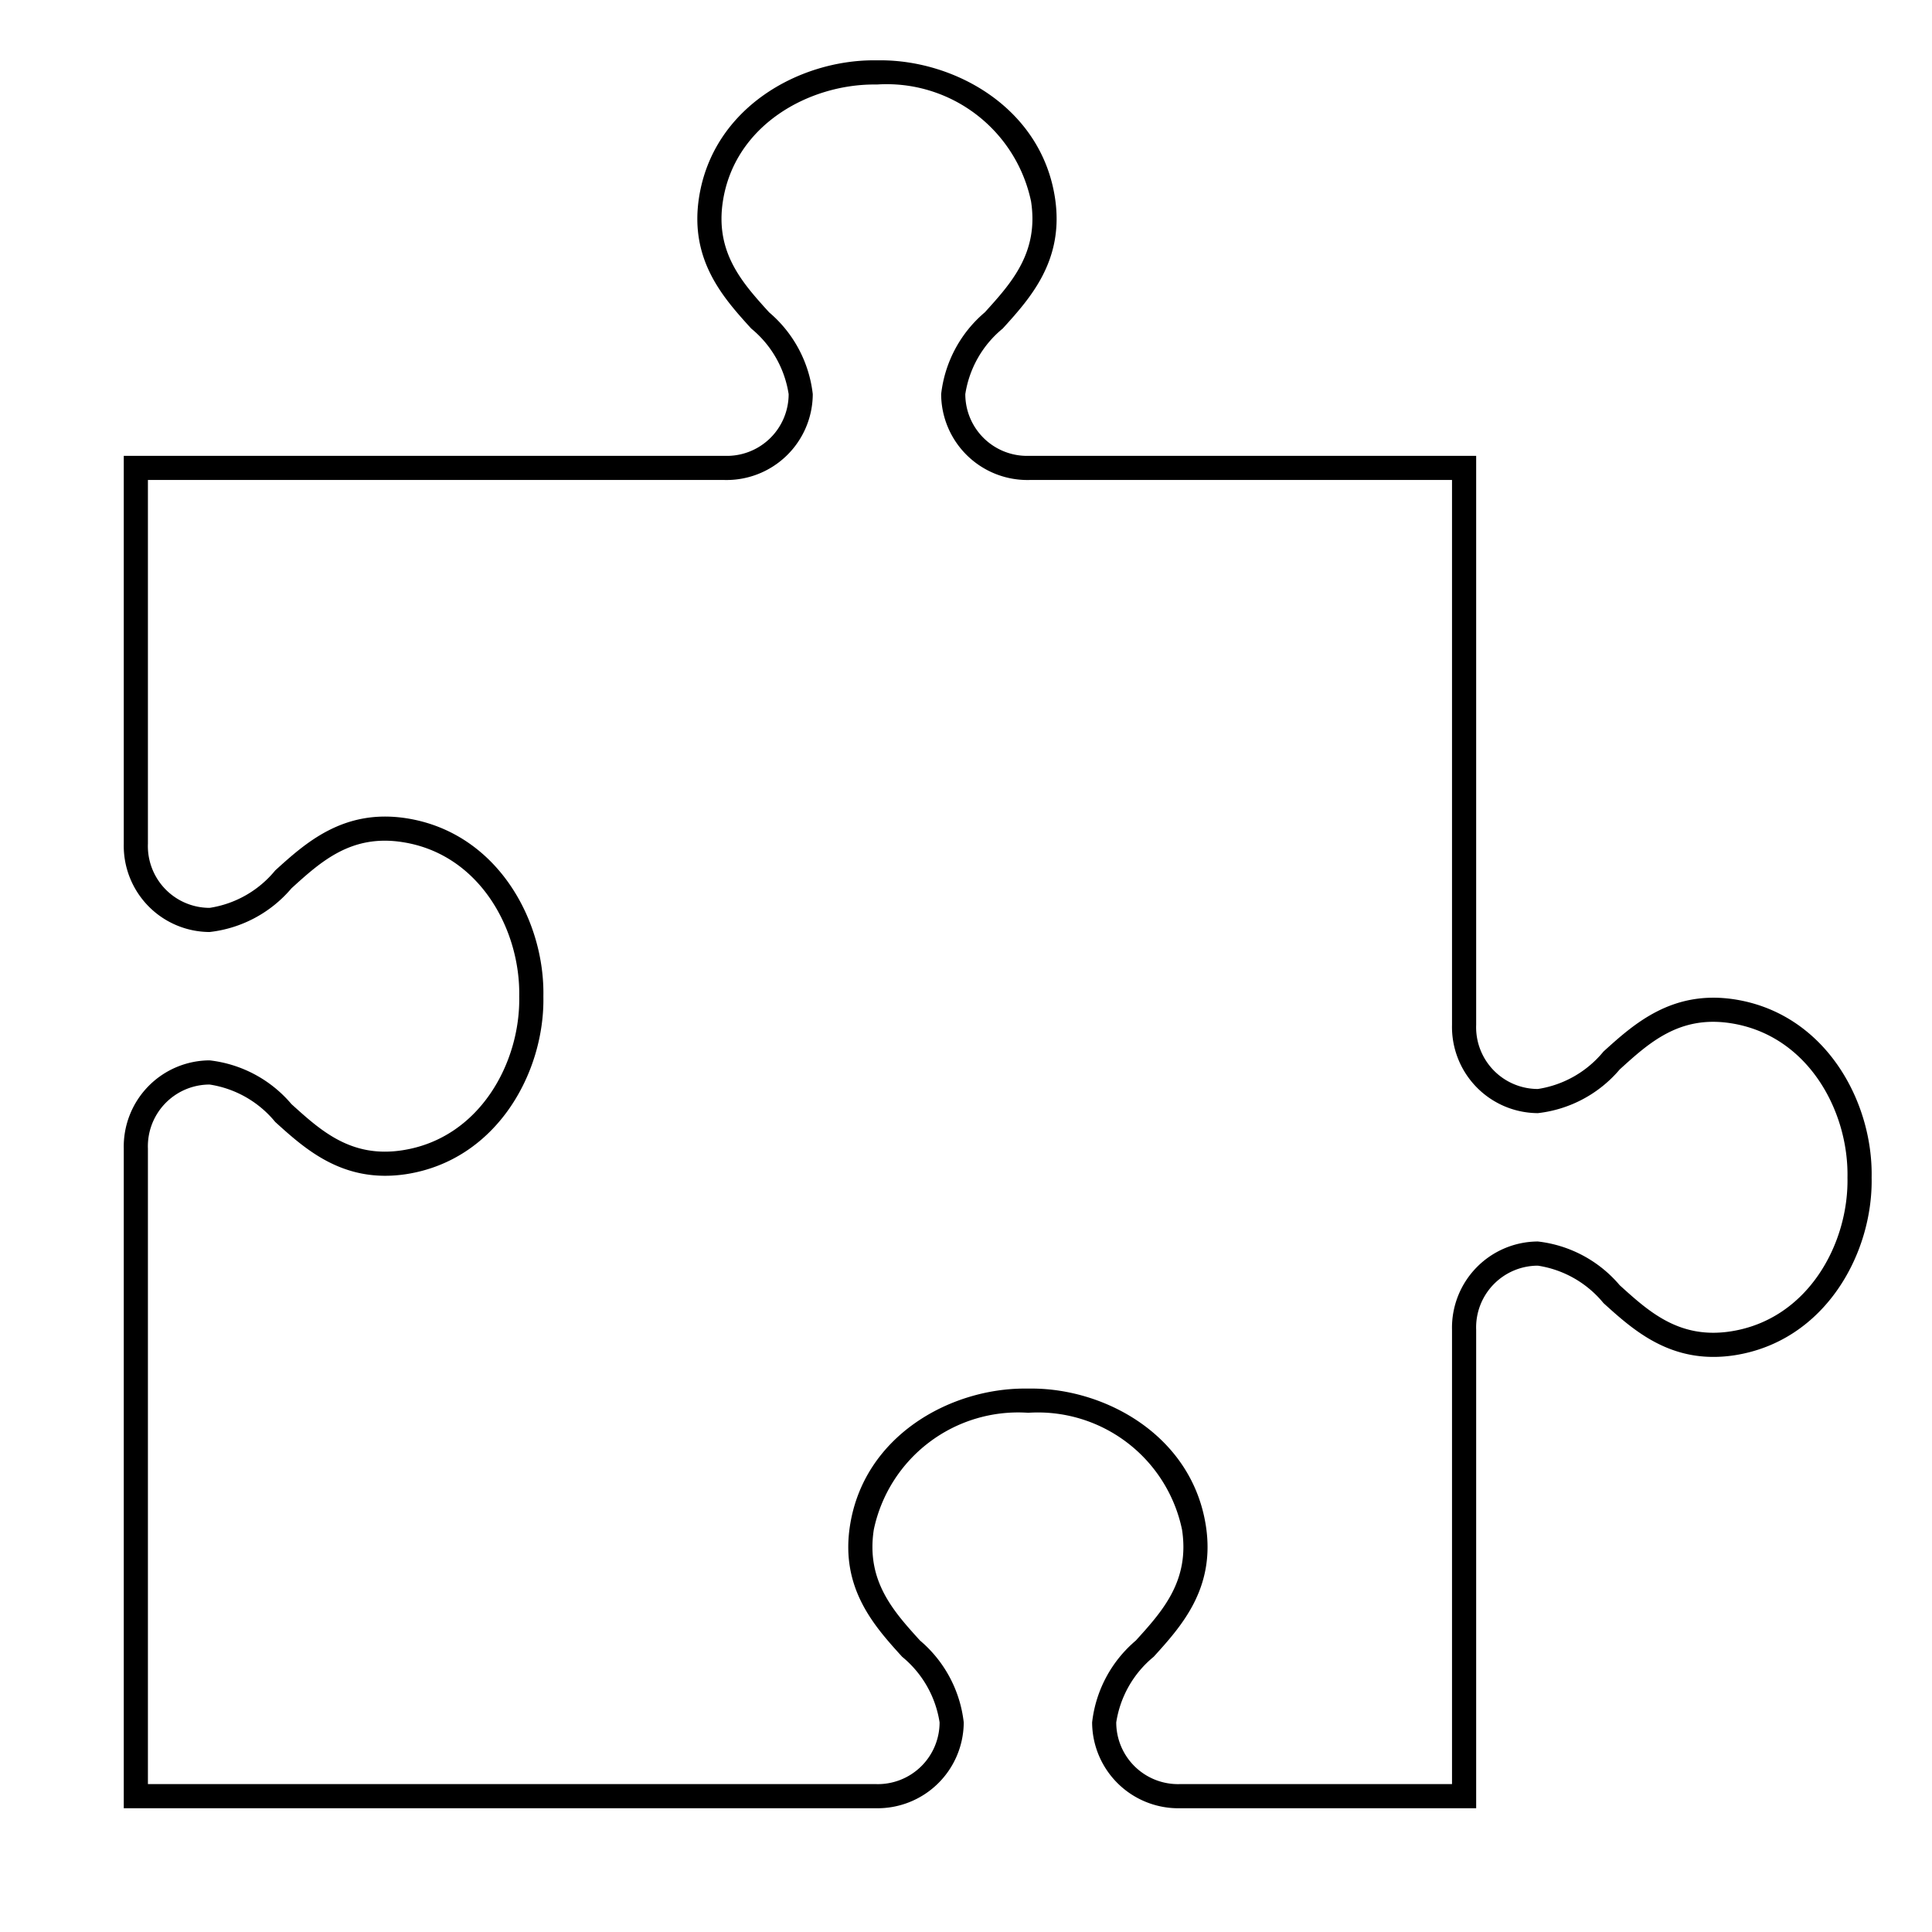 <svg id="icon-ui-svg" xmlns="http://www.w3.org/2000/svg" viewBox="0 0 64 64"><path d="M57.45 33.104c-2.07-.315-3.326.818-4.333 1.73a3.491 3.491 0 0 1-2.172 1.24 2.046 2.046 0 0 1-2.045-2.127V15.1H34.103a2.046 2.046 0 0 1-2.126-2.044 3.495 3.495 0 0 1 1.24-2.173c.912-1.006 2.048-2.258 1.73-4.333-.458-2.976-3.302-4.552-5.776-4.552h-.226c-2.489 0-5.333 1.576-5.79 4.552-.319 2.075.817 3.327 1.73 4.333a3.495 3.495 0 0 1 1.24 2.173 2.046 2.046 0 0 1-2.127 2.044H4.1v12.854a2.856 2.856 0 0 0 2.845 2.92 4.165 4.165 0 0 0 2.71-1.447c.971-.881 1.974-1.797 3.675-1.531 2.57.395 3.913 2.92 3.87 5.112.043 2.176-1.3 4.701-3.87 5.096-1.7.264-2.704-.65-3.676-1.53a4.165 4.165 0 0 0-2.71-1.448 2.856 2.856 0 0 0-2.844 2.92V59.9h24.905a2.856 2.856 0 0 0 2.92-2.844 4.164 4.164 0 0 0-1.447-2.71c-.882-.972-1.793-1.977-1.532-3.675A4.887 4.887 0 0 1 34.06 46.8a4.878 4.878 0 0 1 5.096 3.87c.261 1.7-.65 2.704-1.531 3.676a4.161 4.161 0 0 0-1.447 2.71 2.856 2.856 0 0 0 2.926 2.844H48.9V44.053a2.046 2.046 0 0 1 2.045-2.126 3.491 3.491 0 0 1 2.172 1.239c1.007.912 2.261 2.044 4.334 1.73 3.02-.465 4.598-3.39 4.549-5.888.05-2.515-1.528-5.439-4.55-5.904zm-.12 11c-1.702.261-2.704-.65-3.676-1.53a4.165 4.165 0 0 0-2.71-1.448 2.856 2.856 0 0 0-2.844 2.927V59.1h-8.997a2.046 2.046 0 0 1-2.126-2.044 3.495 3.495 0 0 1 1.24-2.173c.912-1.006 2.048-2.258 1.73-4.333-.458-2.976-3.302-4.552-5.776-4.552h-.226c-2.489 0-5.333 1.576-5.79 4.552-.319 2.075.817 3.327 1.73 4.333a3.495 3.495 0 0 1 1.24 2.173 2.046 2.046 0 0 1-2.127 2.044H4.9V38.053a2.046 2.046 0 0 1 2.045-2.126 3.491 3.491 0 0 1 2.172 1.239c1.006.912 2.26 2.043 4.334 1.73 3.02-.465 4.598-3.39 4.549-5.888.05-2.515-1.528-5.439-4.55-5.904-2.073-.316-3.327.818-4.333 1.73a3.491 3.491 0 0 1-2.172 1.24A2.046 2.046 0 0 1 4.9 27.946V15.9h19.098a2.856 2.856 0 0 0 2.926-2.844 4.164 4.164 0 0 0-1.446-2.71c-.882-.972-1.793-1.977-1.532-3.675.389-2.532 2.845-3.872 5.012-3.872h.1a4.887 4.887 0 0 1 5.097 3.872c.261 1.698-.65 2.703-1.531 3.675a4.161 4.161 0 0 0-1.447 2.71 2.856 2.856 0 0 0 2.926 2.844H48.1v18.047a2.856 2.856 0 0 0 2.845 2.927 4.165 4.165 0 0 0 2.71-1.447c.97-.881 1.973-1.796 3.675-1.532 2.57.396 3.913 2.921 3.87 5.113.043 2.176-1.3 4.701-3.87 5.096z" id="icon-ui-svg--base"/></svg>